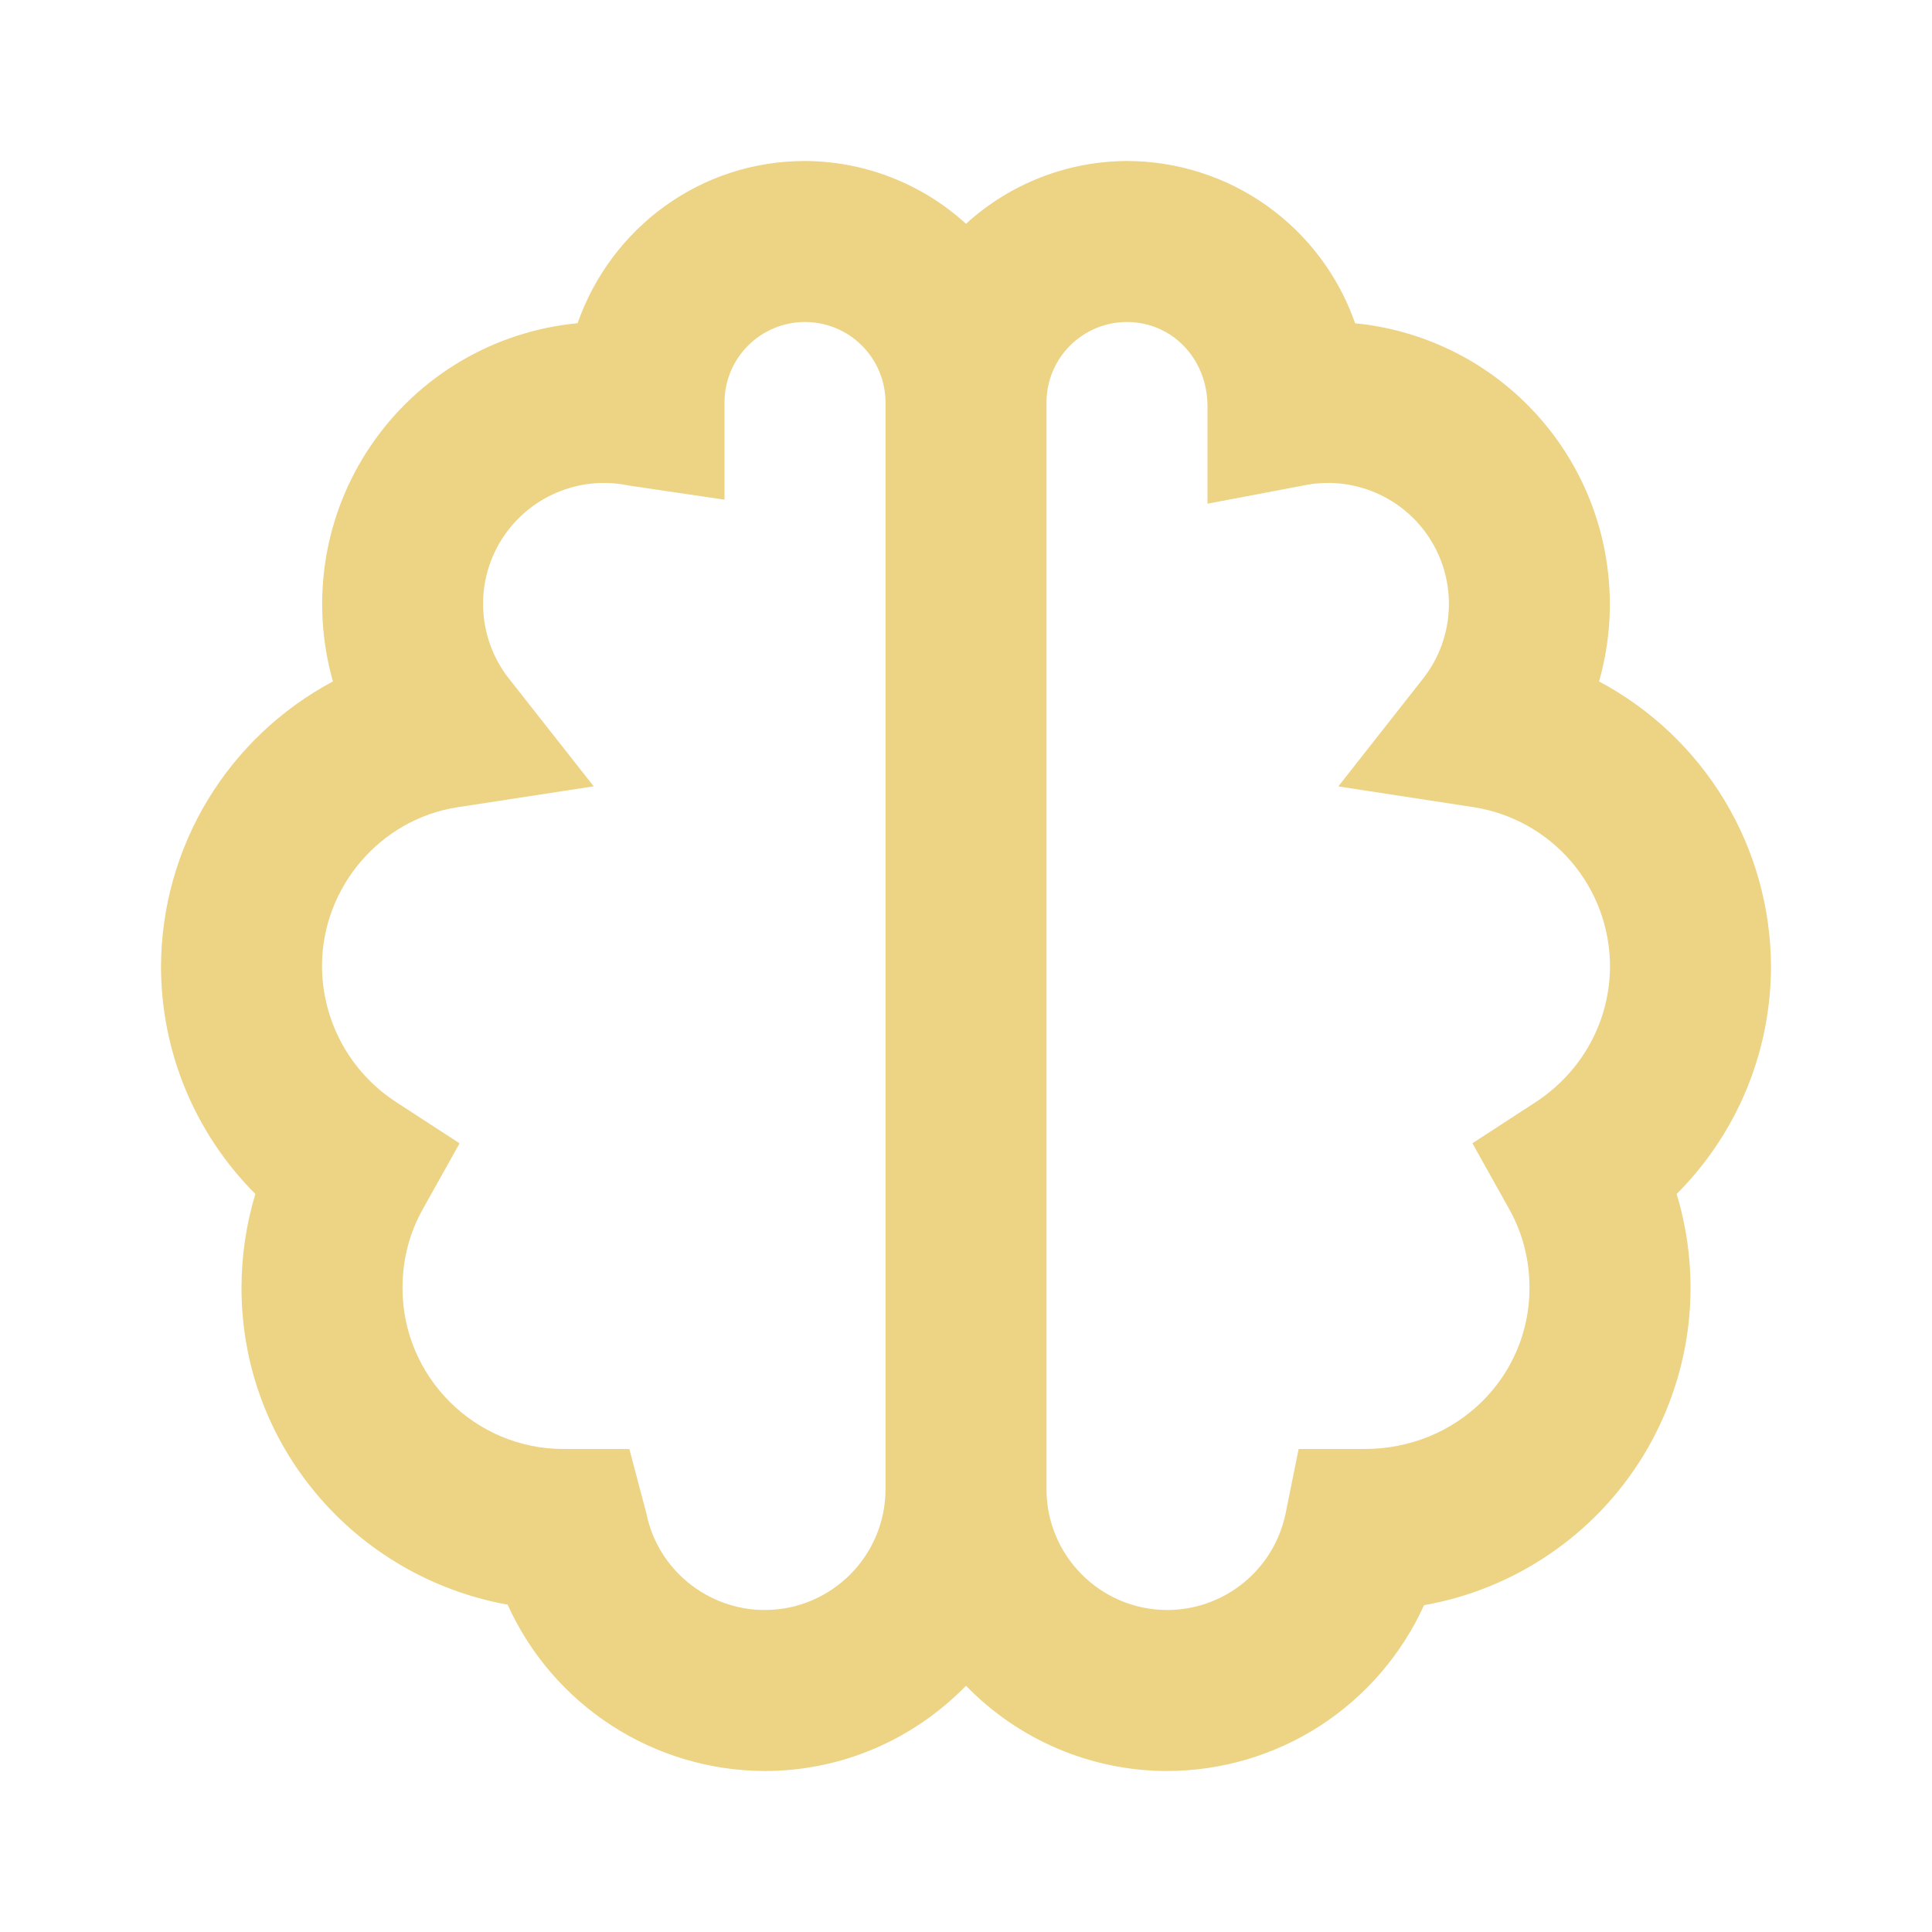 <?xml version="1.0" encoding="UTF-8"?> <svg xmlns="http://www.w3.org/2000/svg" width="24" height="24" viewBox="0 0 24 24" fill="none"><path d="M19.864 8.465C20.005 7.971 20.035 7.452 19.953 6.946C19.872 6.439 19.679 5.956 19.39 5.531C19.101 5.107 18.722 4.751 18.281 4.489C17.839 4.228 17.345 4.066 16.834 4.016C16.629 3.428 16.246 2.918 15.738 2.556C15.231 2.195 14.623 2.001 14 2C13.26 2.003 12.547 2.281 12 2.78C11.453 2.281 10.74 2.003 10 2C8.699 2 7.59 2.831 7.175 4.015C6.663 4.064 6.168 4.224 5.725 4.486C5.282 4.747 4.902 5.103 4.612 5.528C4.322 5.952 4.129 6.436 4.047 6.943C3.965 7.451 3.995 7.97 4.136 8.465C3.494 8.807 2.957 9.316 2.58 9.938C2.204 10.56 2.004 11.273 2 12C2 13.075 2.428 14.086 3.172 14.832C3.058 15.211 3 15.604 3 16C3 17.957 4.412 19.59 6.306 19.934C6.584 20.549 7.033 21.07 7.599 21.436C8.166 21.803 8.826 21.998 9.5 22C10.479 22 11.364 21.593 12 20.941C12.325 21.276 12.713 21.542 13.143 21.724C13.572 21.906 14.034 22 14.5 22C15.173 21.999 15.832 21.804 16.398 21.439C16.963 21.073 17.412 20.553 17.69 19.94C18.248 19.842 18.779 19.626 19.247 19.307C19.716 18.989 20.111 18.575 20.408 18.092C20.704 17.609 20.895 17.069 20.968 16.507C21.04 15.945 20.992 15.374 20.828 14.832C21.2 14.46 21.495 14.018 21.696 13.533C21.897 13.047 22 12.526 22 12C21.996 11.273 21.796 10.56 21.42 9.938C21.044 9.316 20.506 8.807 19.864 8.465ZM9.5 20C8.789 20 8.17 19.496 8.03 18.802L7.818 18H7C5.897 18 5 17.103 5 16C5 15.648 5.085 15.318 5.253 15.019L5.709 14.203L4.925 13.693C4.642 13.51 4.409 13.26 4.247 12.964C4.086 12.668 4.001 12.337 4 12C4 11.023 4.723 10.176 5.682 10.028L7.375 9.768L6.316 8.422C6.127 8.179 6.018 7.884 6.003 7.576C5.987 7.269 6.067 6.964 6.23 6.704C6.394 6.443 6.633 6.239 6.916 6.119C7.2 5.998 7.513 5.968 7.814 6.032L9 6.207V5C9 4.735 9.105 4.48 9.293 4.293C9.48 4.105 9.735 4 10 4C10.265 4 10.52 4.105 10.707 4.293C10.895 4.48 11 4.735 11 5V18.5C11 19.327 10.327 20 9.5 20ZM19.075 13.692L18.291 14.202L18.747 15.018C18.915 15.318 19 15.648 19 16C19 17.103 18.103 18 16.95 18H16.132L15.97 18.802C15.9 19.14 15.716 19.444 15.448 19.662C15.18 19.881 14.845 20 14.5 20C13.673 20 13 19.327 13 18.5V5C13 4.448 13.448 4 14 4C14.552 4 15 4.448 15 5.05V6.257L16.186 6.032C16.487 5.968 16.8 5.998 17.084 6.119C17.367 6.239 17.607 6.443 17.77 6.704C17.933 6.964 18.013 7.269 17.997 7.576C17.982 7.884 17.873 8.179 17.684 8.422L16.625 9.769L18.318 10.029C18.787 10.105 19.213 10.345 19.521 10.706C19.829 11.067 19.999 11.525 20 12C20 12.683 19.654 13.315 19.075 13.692Z" fill="#EDD384"></path></svg> 